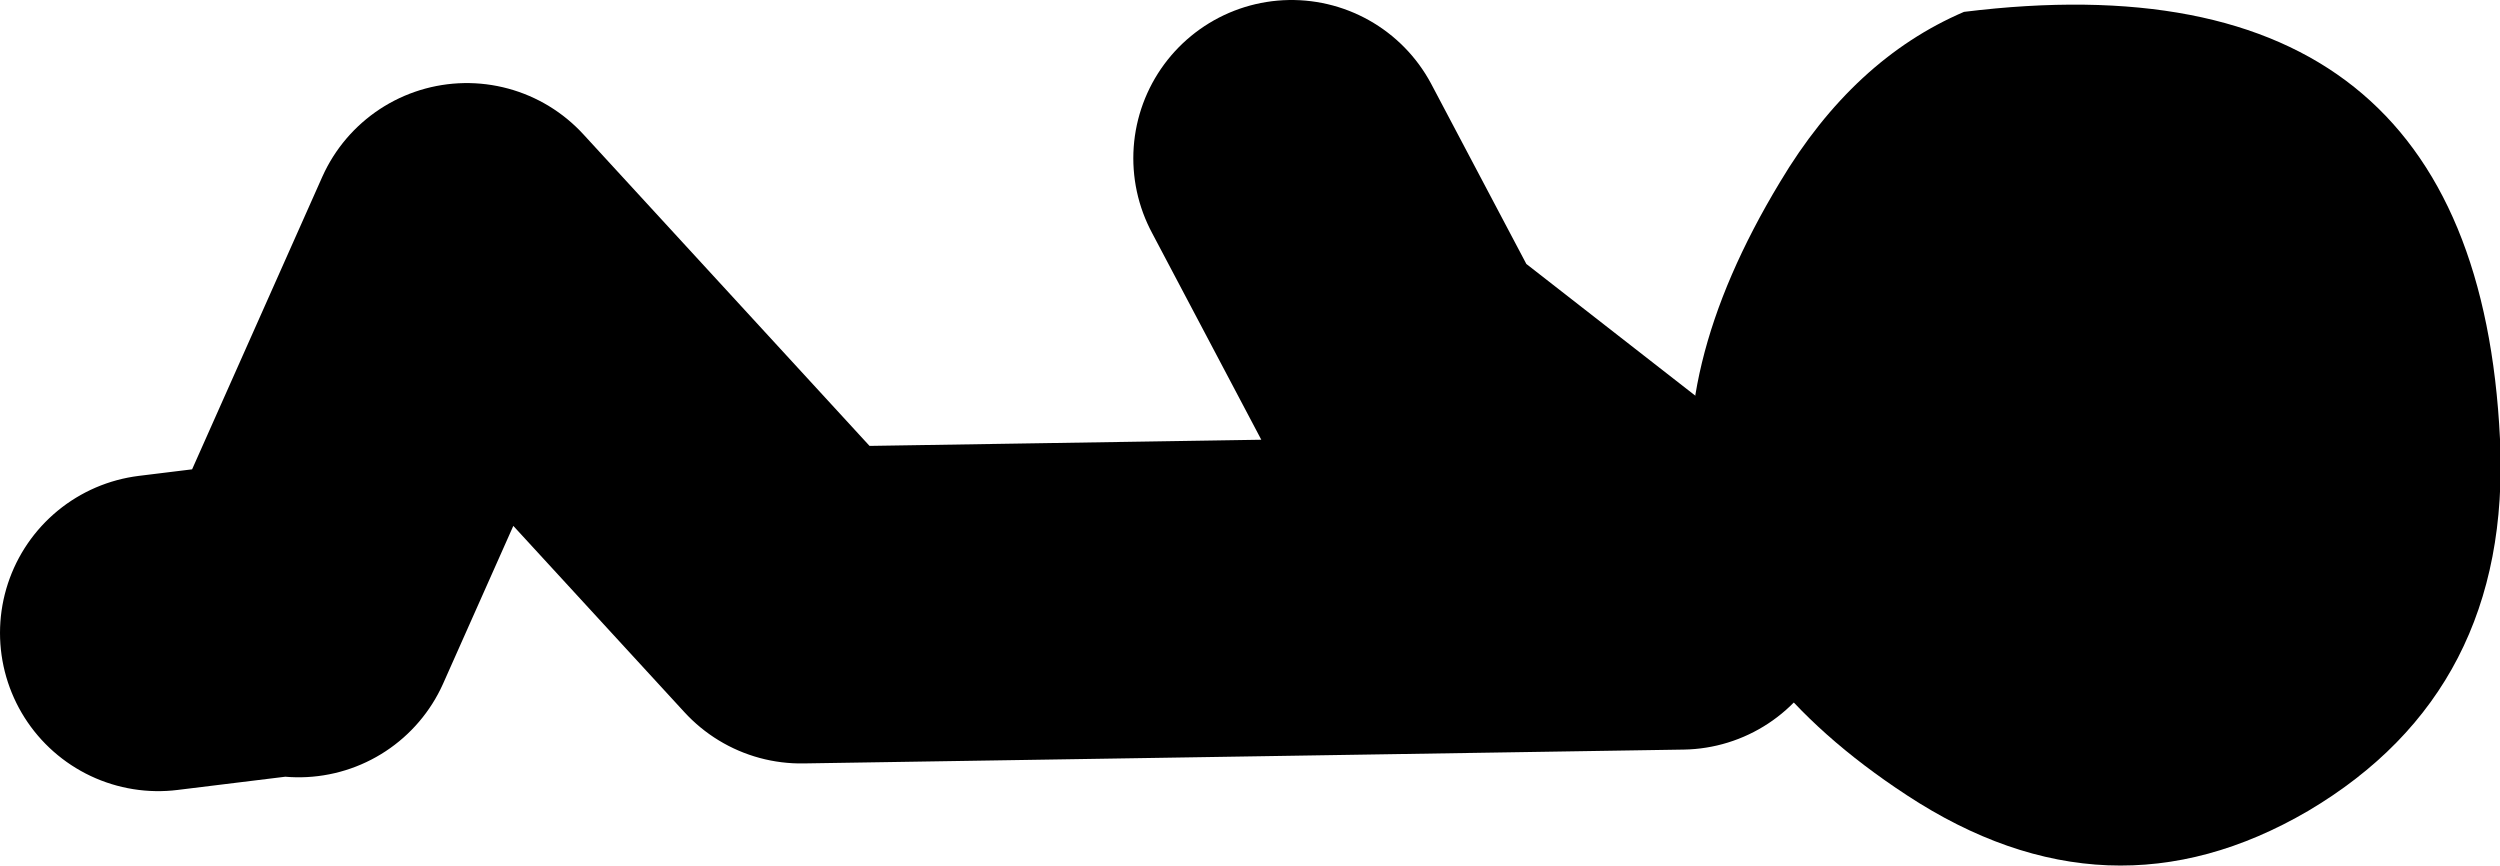 <?xml version="1.0" encoding="UTF-8" standalone="no"?>
<svg xmlns:xlink="http://www.w3.org/1999/xlink" height="21.9px" width="63.2px" xmlns="http://www.w3.org/2000/svg">
  <g transform="matrix(1.0, 0.0, 0.0, 1.0, 207.25, -71.1)">
    <path d="M-165.45 85.35 L-171.8 80.4 -174.6 75.1 M-164.75 86.05 L-187.0 86.4 -195.45 77.2 -199.7 86.75 M-200.4 86.75 L-203.25 87.1" fill="none" stroke="#000000" stroke-linecap="round" stroke-linejoin="round" stroke-width="8.0"/>
    <path d="M-144.05 82.2 Q-143.75 88.55 -148.9 91.6 -153.95 94.55 -159.05 91.2 -168.05 85.3 -162.25 75.7 -160.4 72.6 -157.6 71.4 -144.65 69.8 -144.05 82.2" fill="#000000" fill-rule="evenodd" stroke="none"/>
  </g>
</svg>
